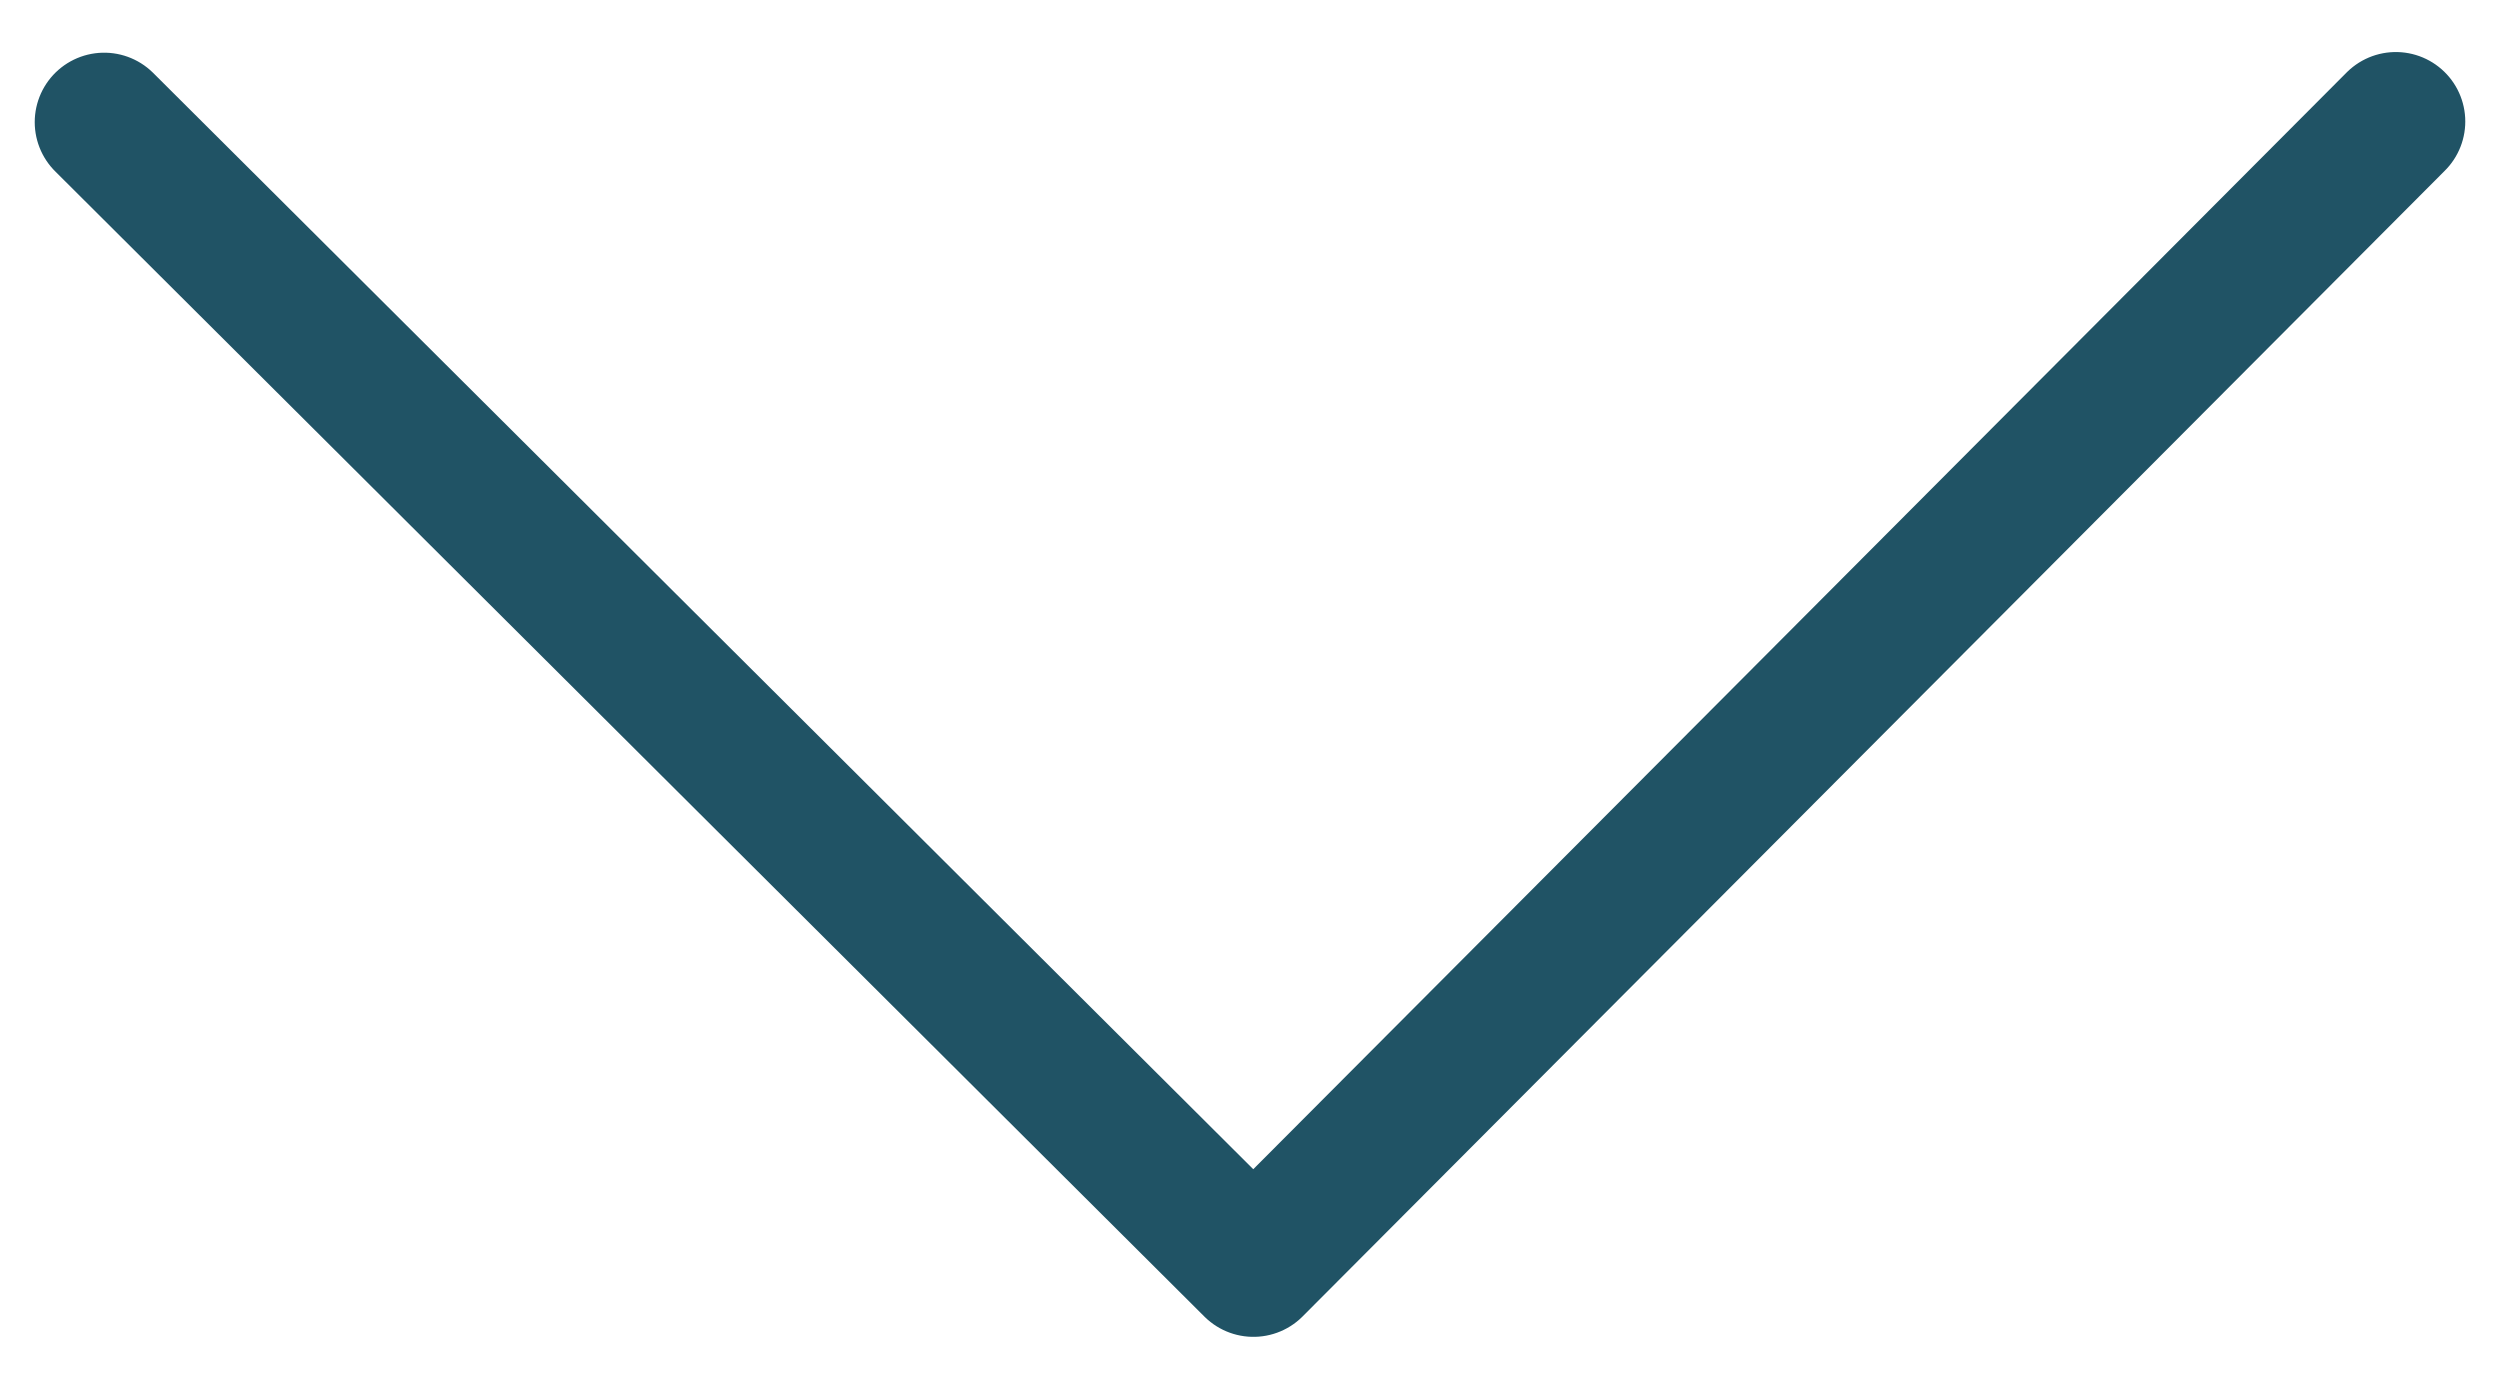 <svg width="27" height="15" viewBox="0 0 27 15" fill="none" xmlns="http://www.w3.org/2000/svg">
<path d="M1.125 1.319L13.537 13.688L25.875 1.312" stroke="#205365" stroke-width="1.5" stroke-linecap="round" stroke-linejoin="round"/>
</svg>
